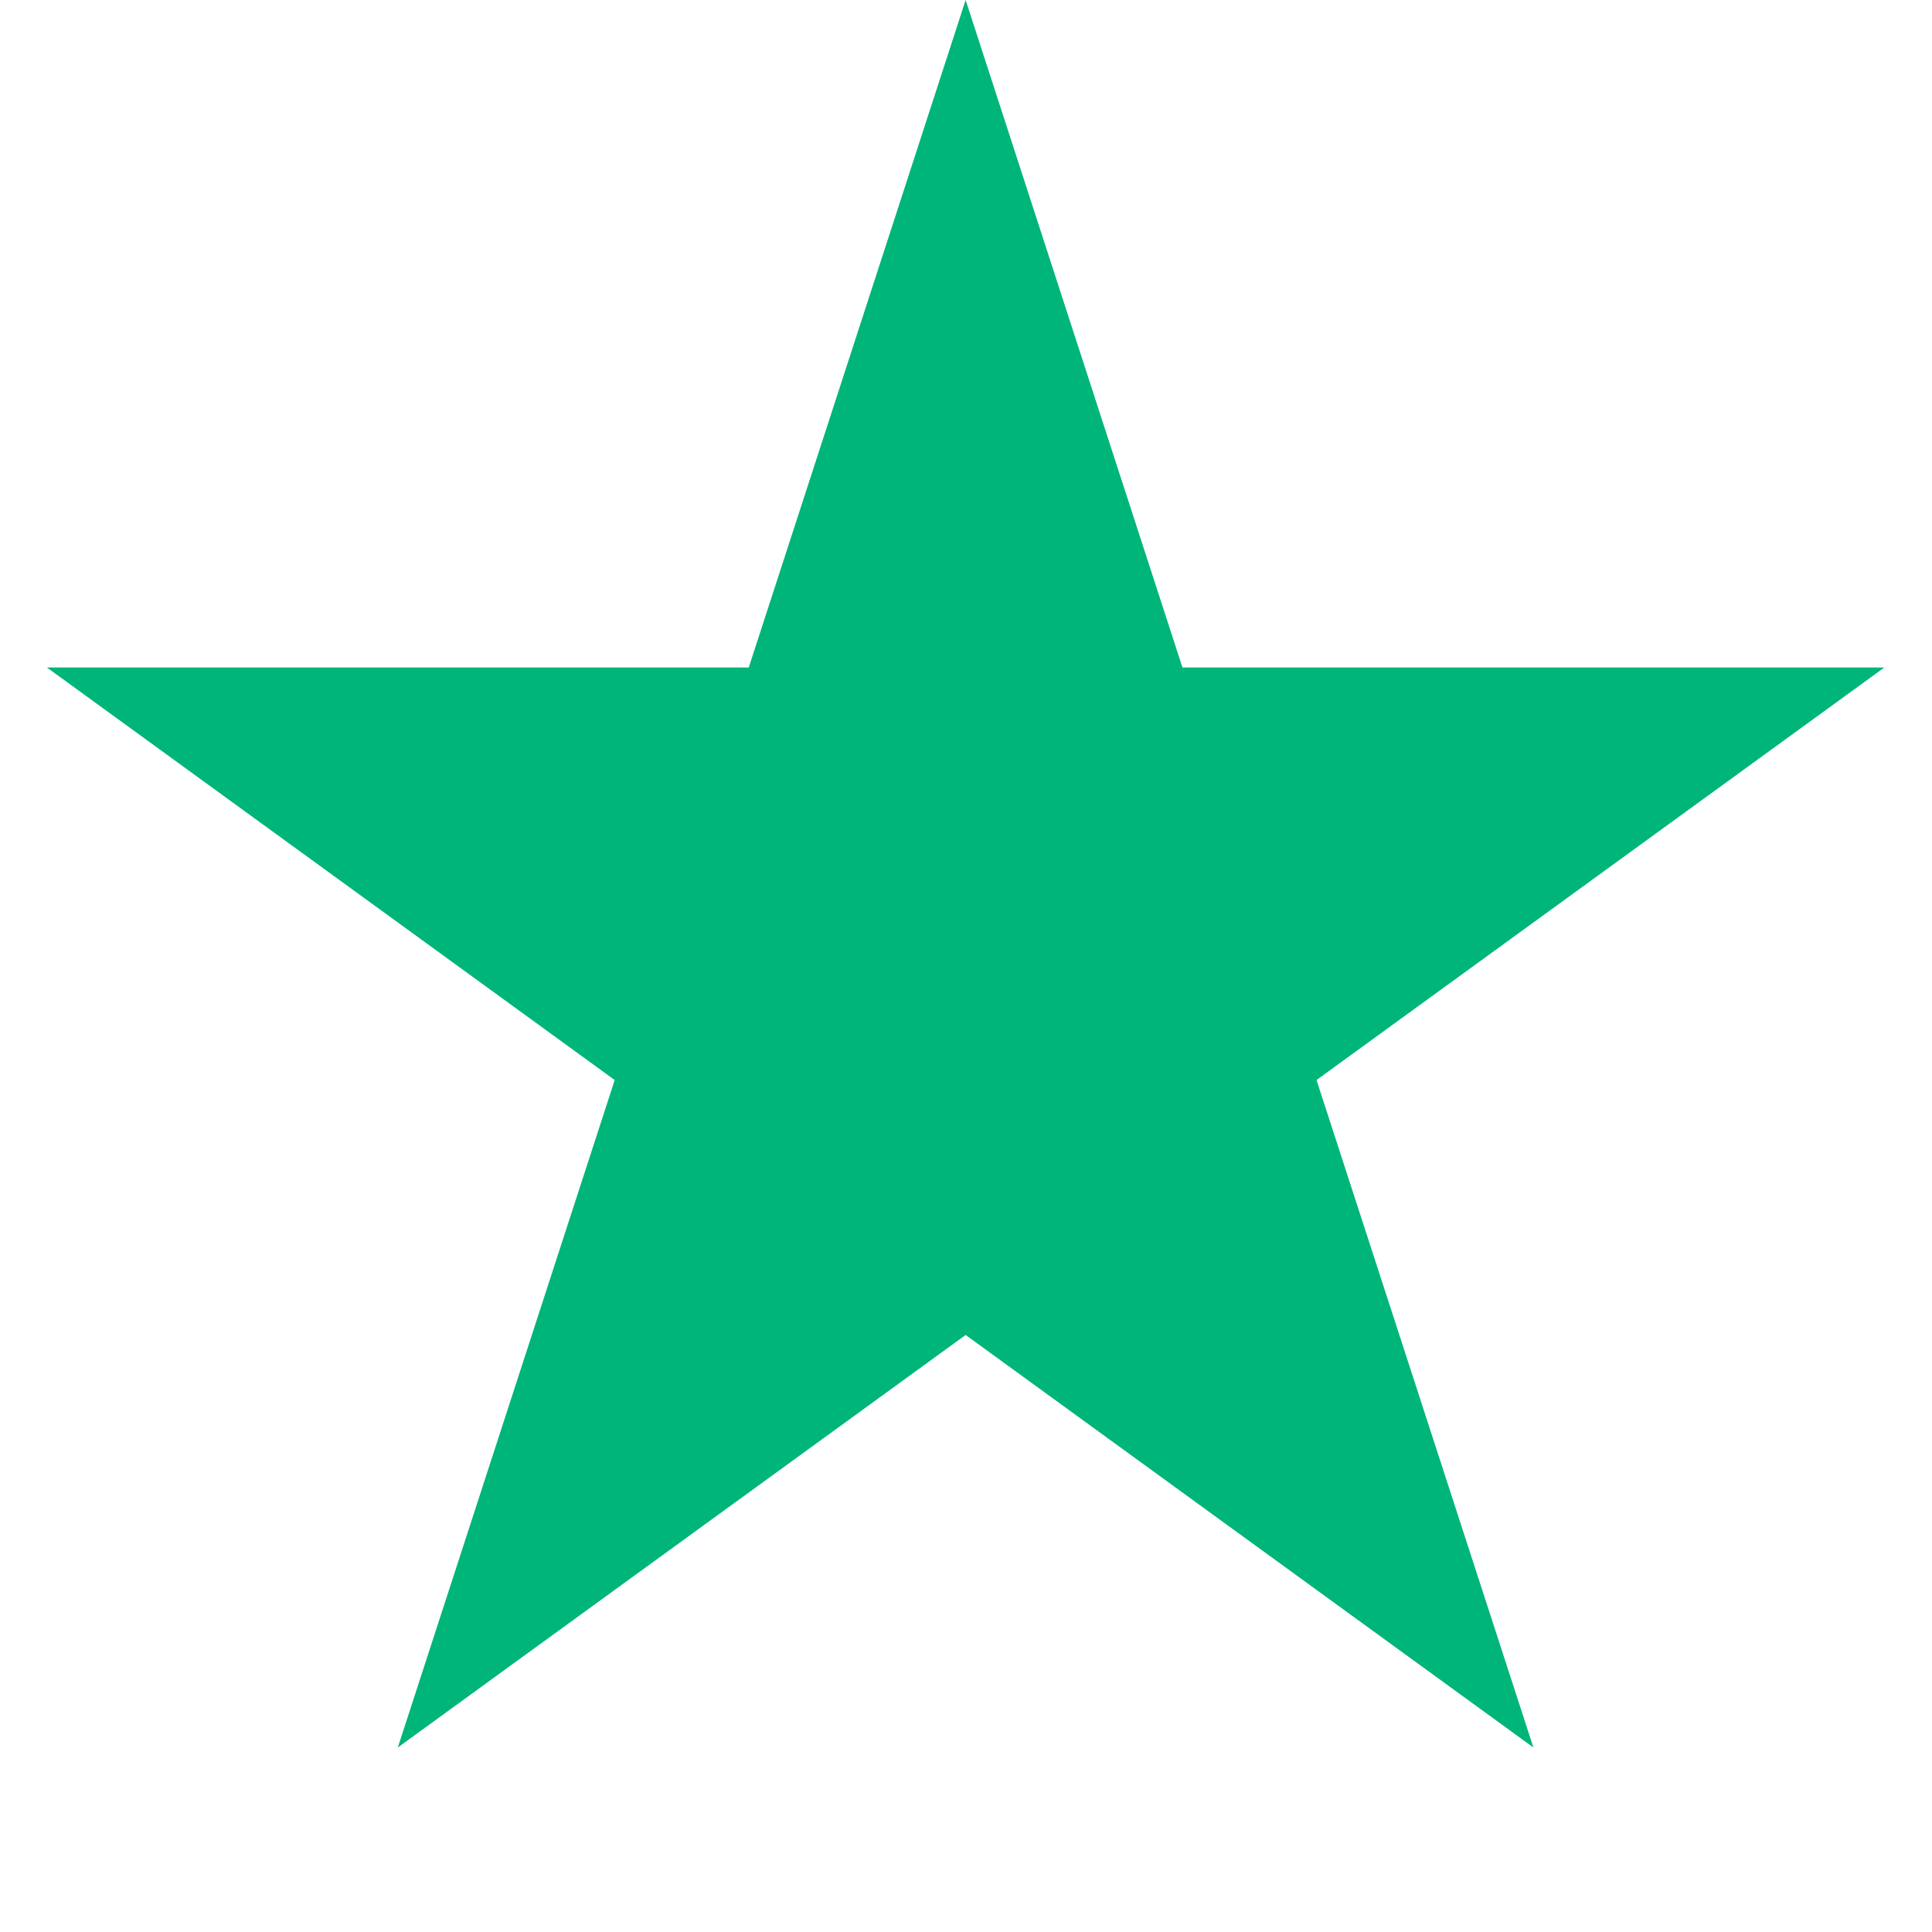 <svg width="42" height="42" viewBox="0 0 42 42" fill="none" xmlns="http://www.w3.org/2000/svg">
<path d="M20.992 0L25.706 14.511H40.964L28.62 23.479L33.335 37.989L20.992 29.021L8.648 37.989L13.363 23.479L1.02 14.511H16.277L20.992 0Z" fill="#00B57A"/>
</svg>
